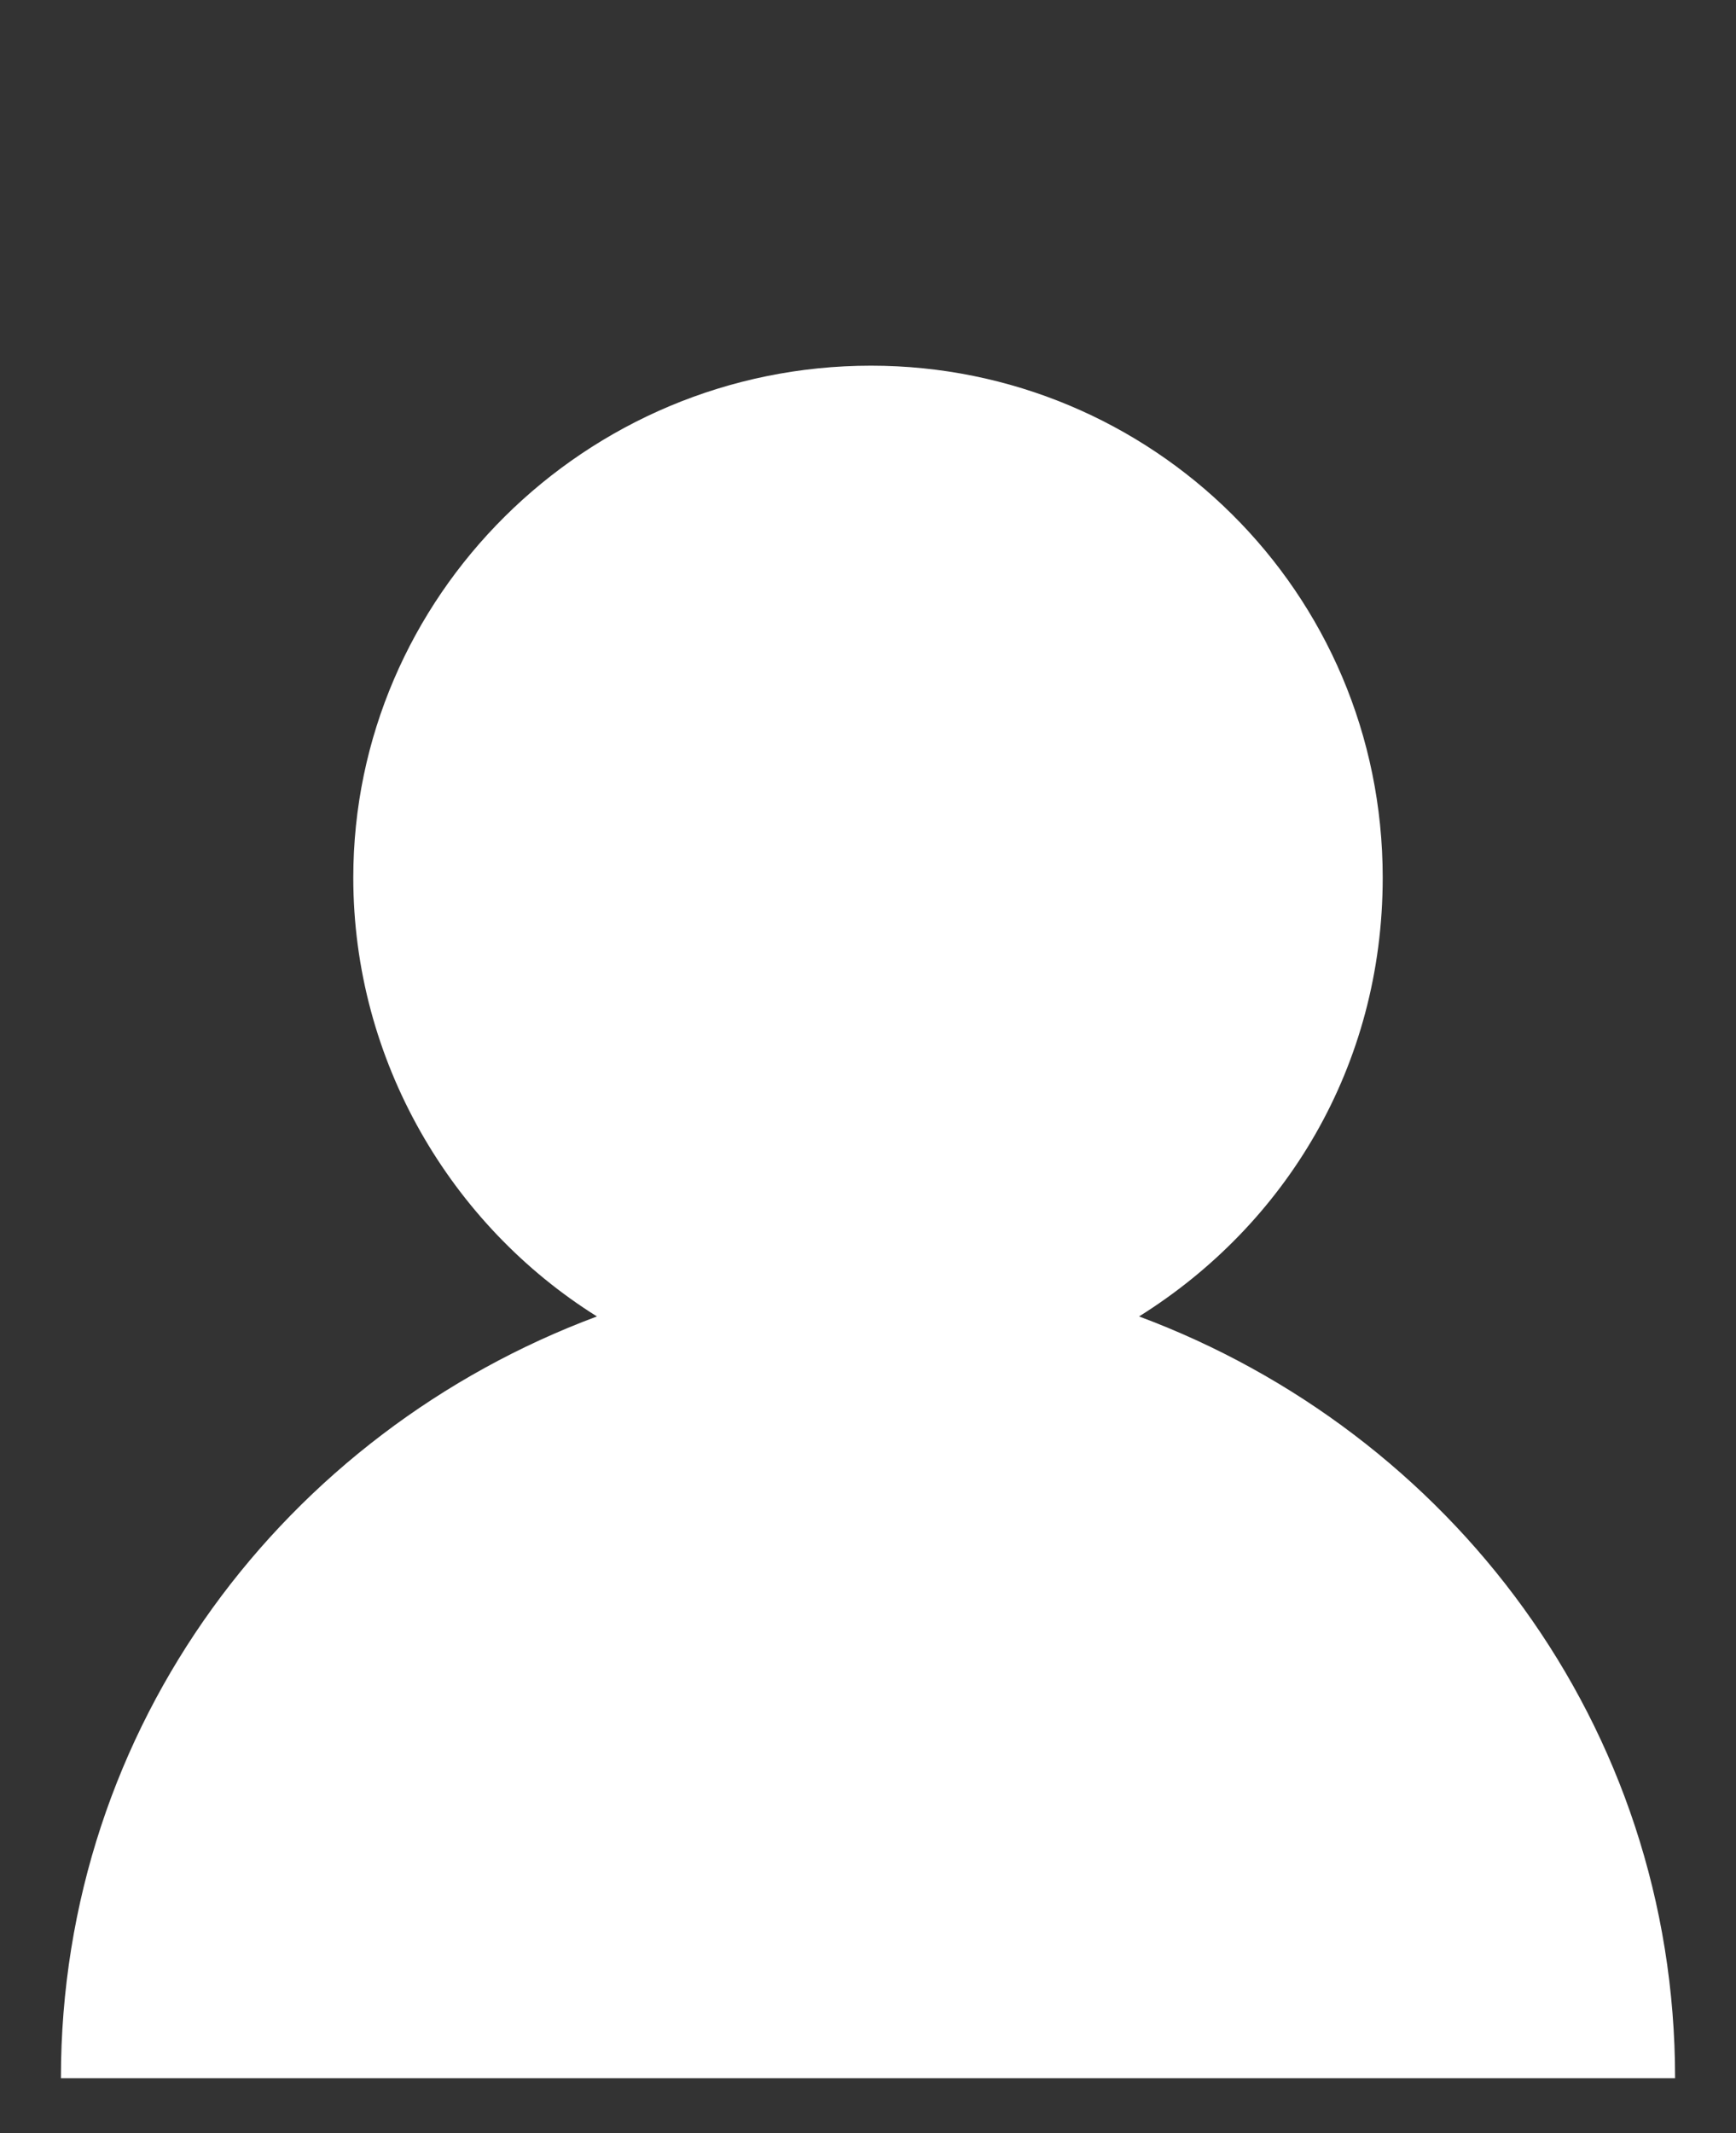 <?xml version="1.0" encoding="utf-8"?>
<!-- Generator: Adobe Illustrator 24.0.1, SVG Export Plug-In . SVG Version: 6.00 Build 0)  -->
<svg version="1.1" id="Ebene_1" xmlns="http://www.w3.org/2000/svg" xmlns:xlink="http://www.w3.org/1999/xlink" x="0px"
     y="0px"
     viewBox="0 0 28.5 35" style="enable-background:new 0 0 28.5 30.1;" xml:space="preserve">
<rect x="0" y="0" width="28.5" height="35" fill="#333333" stroke="none"/>
<style type="text/css">
	.st0{fill:white;}
</style>
	<path transform="translate(0,5)" class="st0" d="M18.7,16.6c2.4-1.5,4-4.1,4-7.2c0-4.7-3.8-8.4-8.4-8.4C9.6,1,5.8,4.8,5.8,9.4c0,3,1.6,5.7,4,7.2
	C4.7,18.5,1,23.3,1,29.1h26.5C27.5,23.3,23.8,18.5,18.7,16.6z"/>
</svg>

